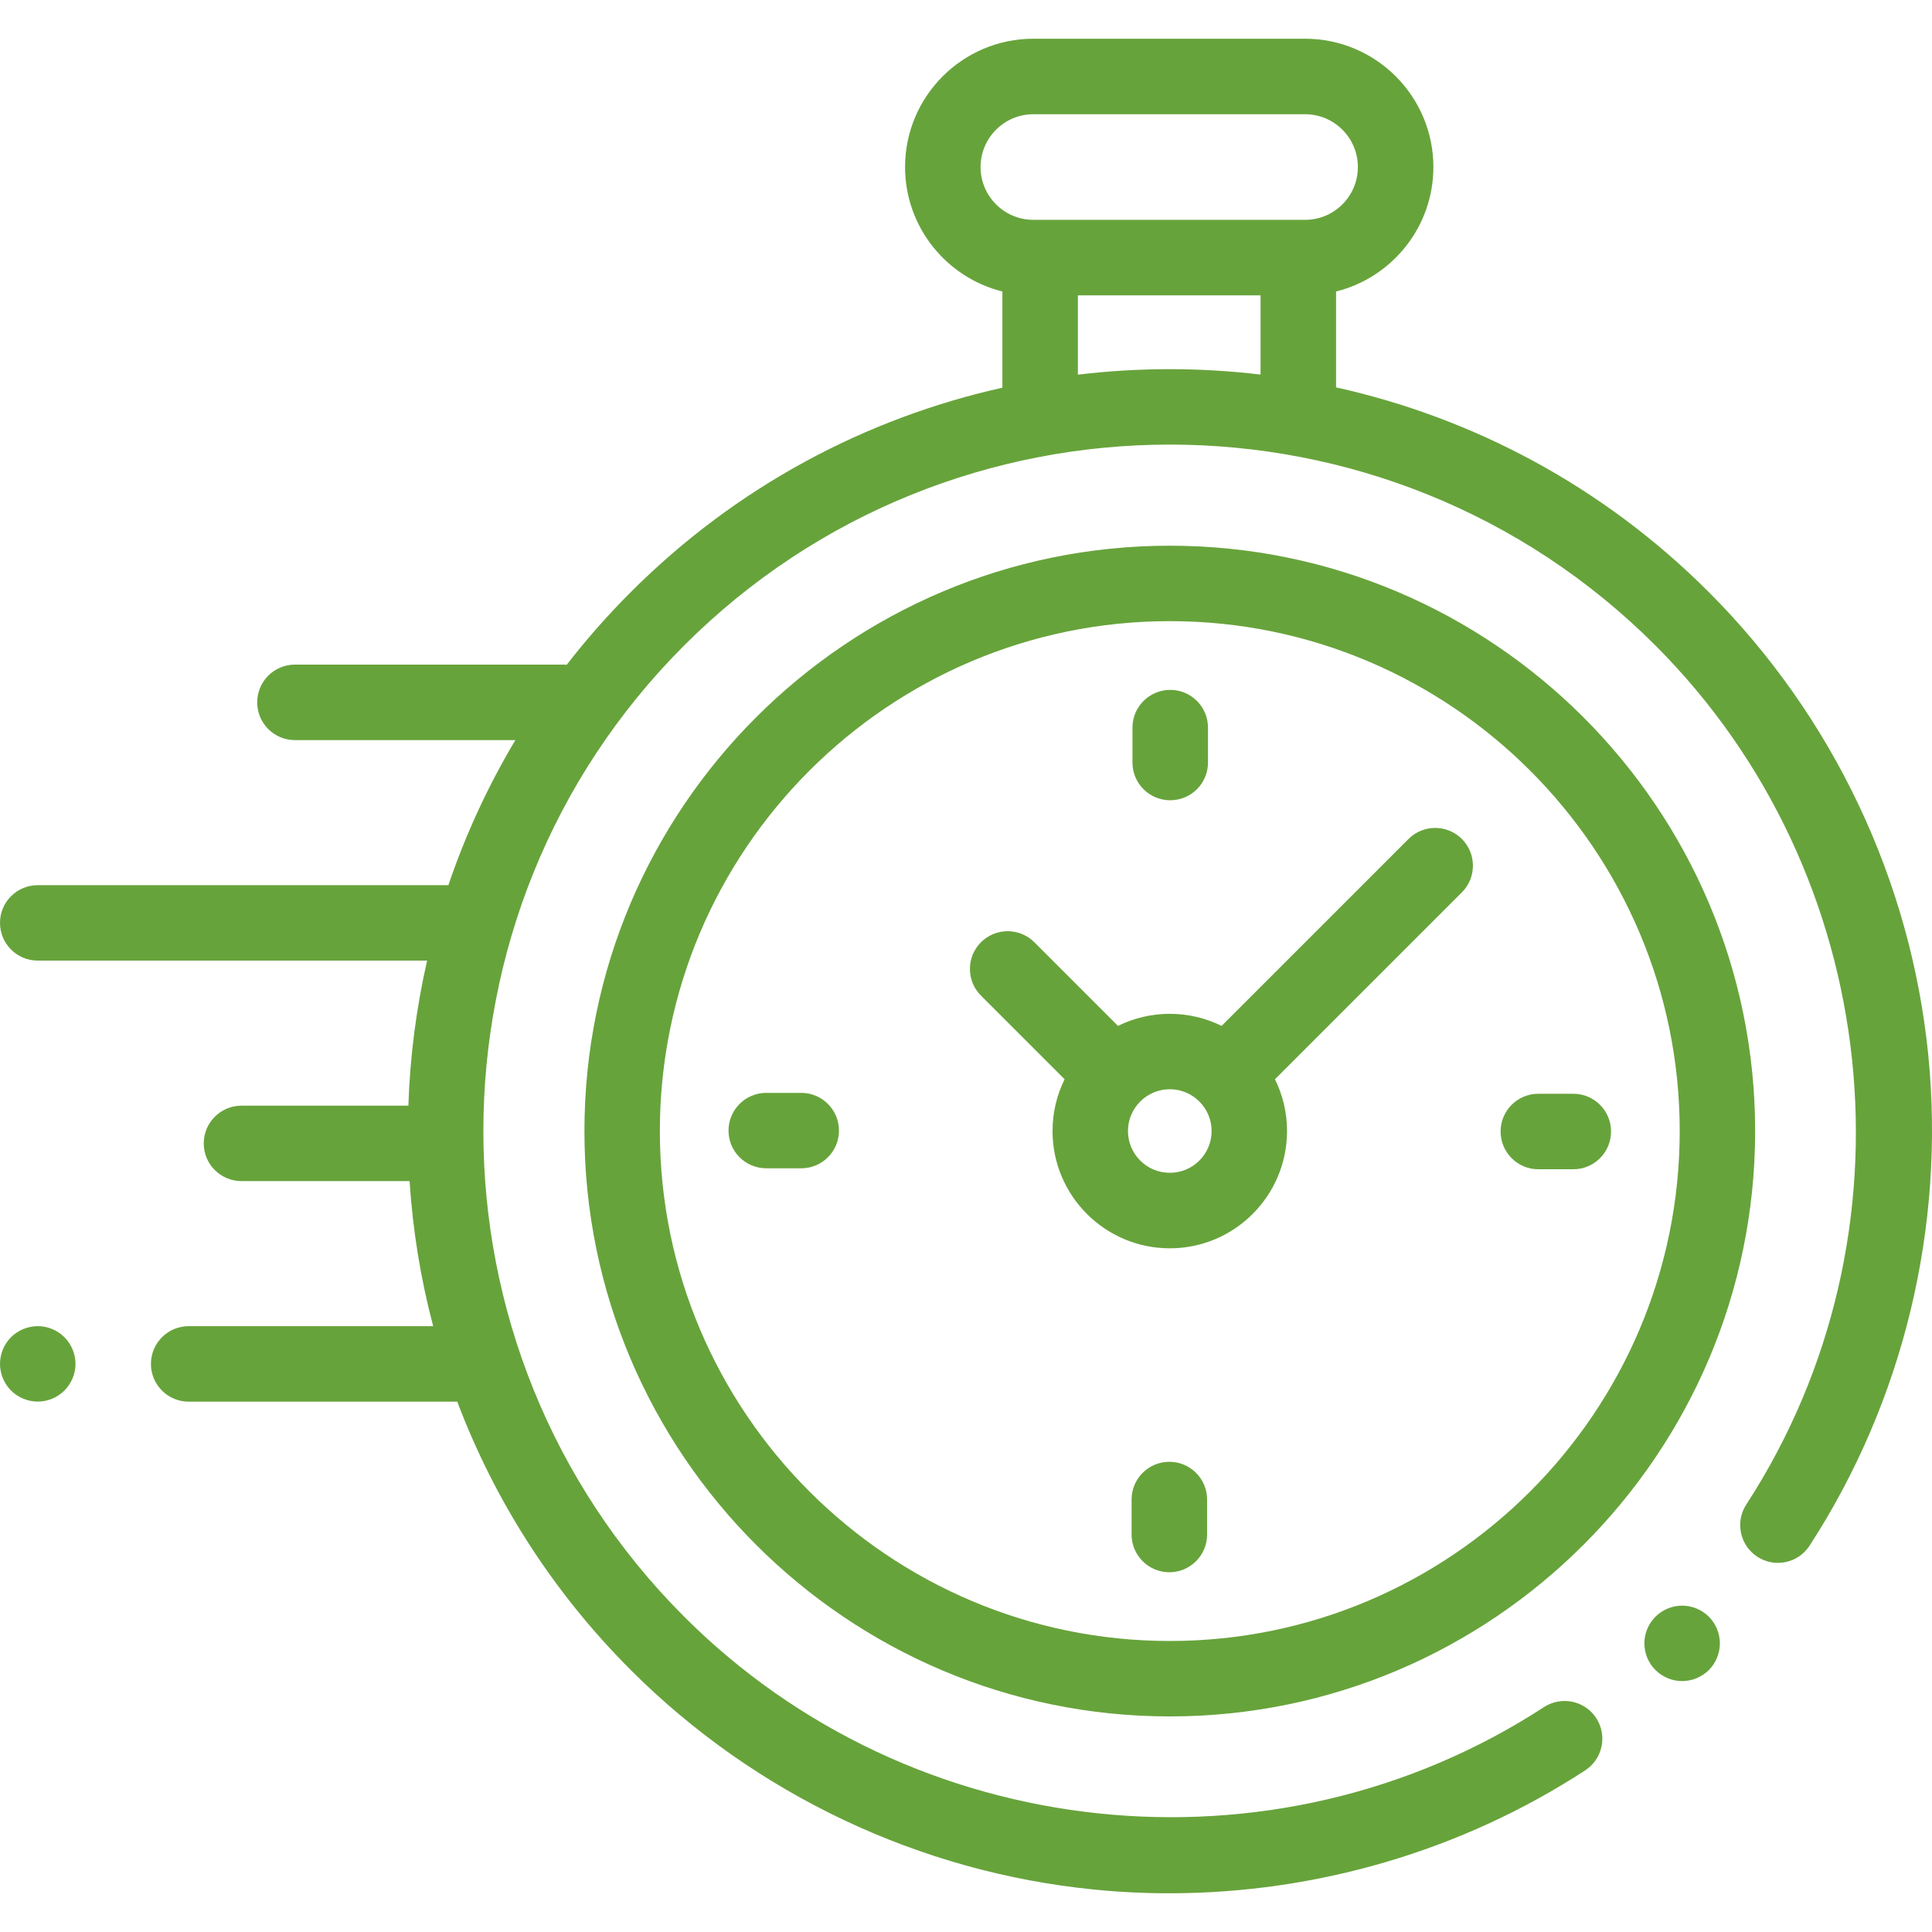 <svg width="24" height="24" viewBox="0 0 24 24" fill="none" xmlns="http://www.w3.org/2000/svg">
  <g clip-path="url(#clip0)">
    <path d="M23.954 13.108C23.738 10.941 22.77 8.898 21.227 7.355C19.909 6.036 18.295 5.189 16.597 4.812V3.621C17.29 3.449 17.806 2.821 17.806 2.075C17.806 1.196 17.091 0.481 16.212 0.481H12.837C11.958 0.481 11.243 1.196 11.243 2.075C11.243 2.821 11.759 3.449 12.452 3.621V4.816C10.759 5.194 9.151 6.04 7.836 7.355C7.548 7.643 7.283 7.944 7.04 8.258C7.028 8.257 7.017 8.256 7.005 8.256H3.664C3.405 8.256 3.195 8.466 3.195 8.725C3.195 8.984 3.405 9.194 3.664 9.194H6.402C6.059 9.769 5.781 10.373 5.57 10.996H0.469C0.21 10.996 0 11.205 0 11.464C0 11.723 0.21 11.933 0.469 11.933H5.306C5.17 12.526 5.093 13.13 5.073 13.735H3C2.741 13.735 2.531 13.945 2.531 14.204C2.531 14.463 2.741 14.672 3 14.672H5.088C5.127 15.279 5.225 15.883 5.381 16.474H2.344C2.085 16.474 1.875 16.684 1.875 16.943C1.875 17.202 2.085 17.412 2.344 17.412H5.68C6.14 18.628 6.858 19.768 7.836 20.746C9.38 22.29 11.426 23.259 13.595 23.473C13.905 23.504 14.215 23.519 14.524 23.519C16.354 23.519 18.16 22.99 19.692 21.992C19.909 21.85 19.97 21.56 19.829 21.343C19.688 21.126 19.397 21.065 19.18 21.206C15.826 23.39 11.334 22.918 8.499 20.083C5.173 16.757 5.173 11.344 8.499 8.018C11.825 4.691 17.238 4.691 20.564 8.018C23.395 10.849 23.87 15.338 21.693 18.69C21.552 18.907 21.614 19.198 21.831 19.339C22.048 19.48 22.338 19.418 22.479 19.201C23.643 17.409 24.166 15.246 23.954 13.108ZM12.181 2.075C12.181 1.713 12.475 1.419 12.837 1.419H16.212C16.574 1.419 16.868 1.713 16.868 2.075C16.868 2.437 16.574 2.731 16.212 2.731H16.128H12.921H12.837C12.475 2.731 12.181 2.437 12.181 2.075ZM13.39 4.654V3.669H15.659V4.653C14.905 4.563 14.143 4.564 13.39 4.654Z" fill="#67A33B"/>
    <path d="M20.896 19.946C20.773 19.946 20.652 19.996 20.565 20.083C20.477 20.17 20.427 20.291 20.427 20.414C20.427 20.538 20.477 20.659 20.565 20.746C20.652 20.833 20.773 20.883 20.896 20.883C21.02 20.883 21.14 20.833 21.228 20.746C21.315 20.659 21.365 20.538 21.365 20.414C21.365 20.291 21.315 20.17 21.228 20.083C21.14 19.996 21.02 19.946 20.896 19.946Z" fill="#67A33B"/>
    <path d="M14.532 6.779C10.522 6.779 7.26 10.041 7.26 14.05C7.26 18.06 10.522 21.322 14.532 21.322C18.541 21.322 21.803 18.06 21.803 14.05C21.803 10.041 18.541 6.779 14.532 6.779ZM14.532 20.385C11.039 20.385 8.197 17.543 8.197 14.05C8.197 10.558 11.039 7.716 14.532 7.716C18.024 7.716 20.866 10.558 20.866 14.05C20.866 17.543 18.024 20.385 14.532 20.385Z" fill="#67A33B"/>
    <path d="M17.497 10.422L15.175 12.744C14.981 12.648 14.762 12.594 14.532 12.594C14.301 12.594 14.082 12.648 13.888 12.744L12.849 11.705C12.666 11.522 12.369 11.522 12.186 11.705C12.003 11.888 12.003 12.185 12.186 12.368L13.225 13.407C13.129 13.601 13.075 13.819 13.075 14.05C13.075 14.854 13.728 15.507 14.532 15.507C15.335 15.507 15.988 14.854 15.988 14.05C15.988 13.819 15.934 13.601 15.838 13.407L18.092 11.153L18.16 11.085C18.343 10.902 18.343 10.605 18.16 10.422C17.977 10.239 17.68 10.239 17.497 10.422ZM14.532 14.569C14.245 14.569 14.012 14.337 14.012 14.05C14.012 13.764 14.245 13.531 14.532 13.531C14.818 13.531 15.051 13.764 15.051 14.05C15.051 14.337 14.818 14.569 14.532 14.569Z" fill="#67A33B"/>
    <path d="M19.544 13.587H19.11C18.851 13.587 18.641 13.797 18.641 14.056C18.641 14.315 18.851 14.525 19.11 14.525H19.544C19.803 14.525 20.013 14.315 20.013 14.056C20.013 13.797 19.803 13.587 19.544 13.587Z" fill="#67A33B"/>
    <path d="M9.953 13.576H9.519C9.26 13.576 9.05 13.786 9.05 14.045C9.05 14.304 9.26 14.513 9.519 14.513H9.953C10.212 14.513 10.422 14.304 10.422 14.045C10.422 13.786 10.212 13.576 9.953 13.576Z" fill="#67A33B"/>
    <path d="M14.537 9.941C14.796 9.941 15.006 9.732 15.006 9.473V9.038C15.006 8.78 14.796 8.57 14.537 8.57C14.278 8.57 14.068 8.78 14.068 9.038V9.473C14.068 9.732 14.278 9.941 14.537 9.941Z" fill="#67A33B"/>
    <path d="M14.526 18.159C14.267 18.159 14.057 18.369 14.057 18.628V19.062C14.057 19.321 14.267 19.531 14.526 19.531C14.785 19.531 14.995 19.321 14.995 19.062V18.628C14.995 18.369 14.785 18.159 14.526 18.159Z" fill="#67A33B"/>
    <path d="M0.469 16.474C0.345 16.474 0.225 16.524 0.137 16.611C0.05 16.698 0 16.819 0 16.943C0 17.066 0.05 17.187 0.137 17.274C0.225 17.361 0.345 17.411 0.469 17.411C0.592 17.411 0.713 17.361 0.8 17.274C0.887 17.187 0.938 17.066 0.938 16.943C0.938 16.819 0.887 16.698 0.8 16.611C0.713 16.524 0.592 16.474 0.469 16.474Z" fill="#67A33B"/>
  </g>
  <defs>
    <clipPath id="clip0">
      <rect width="24" height="24" fill="white"/>
    </clipPath>
  </defs>
</svg>